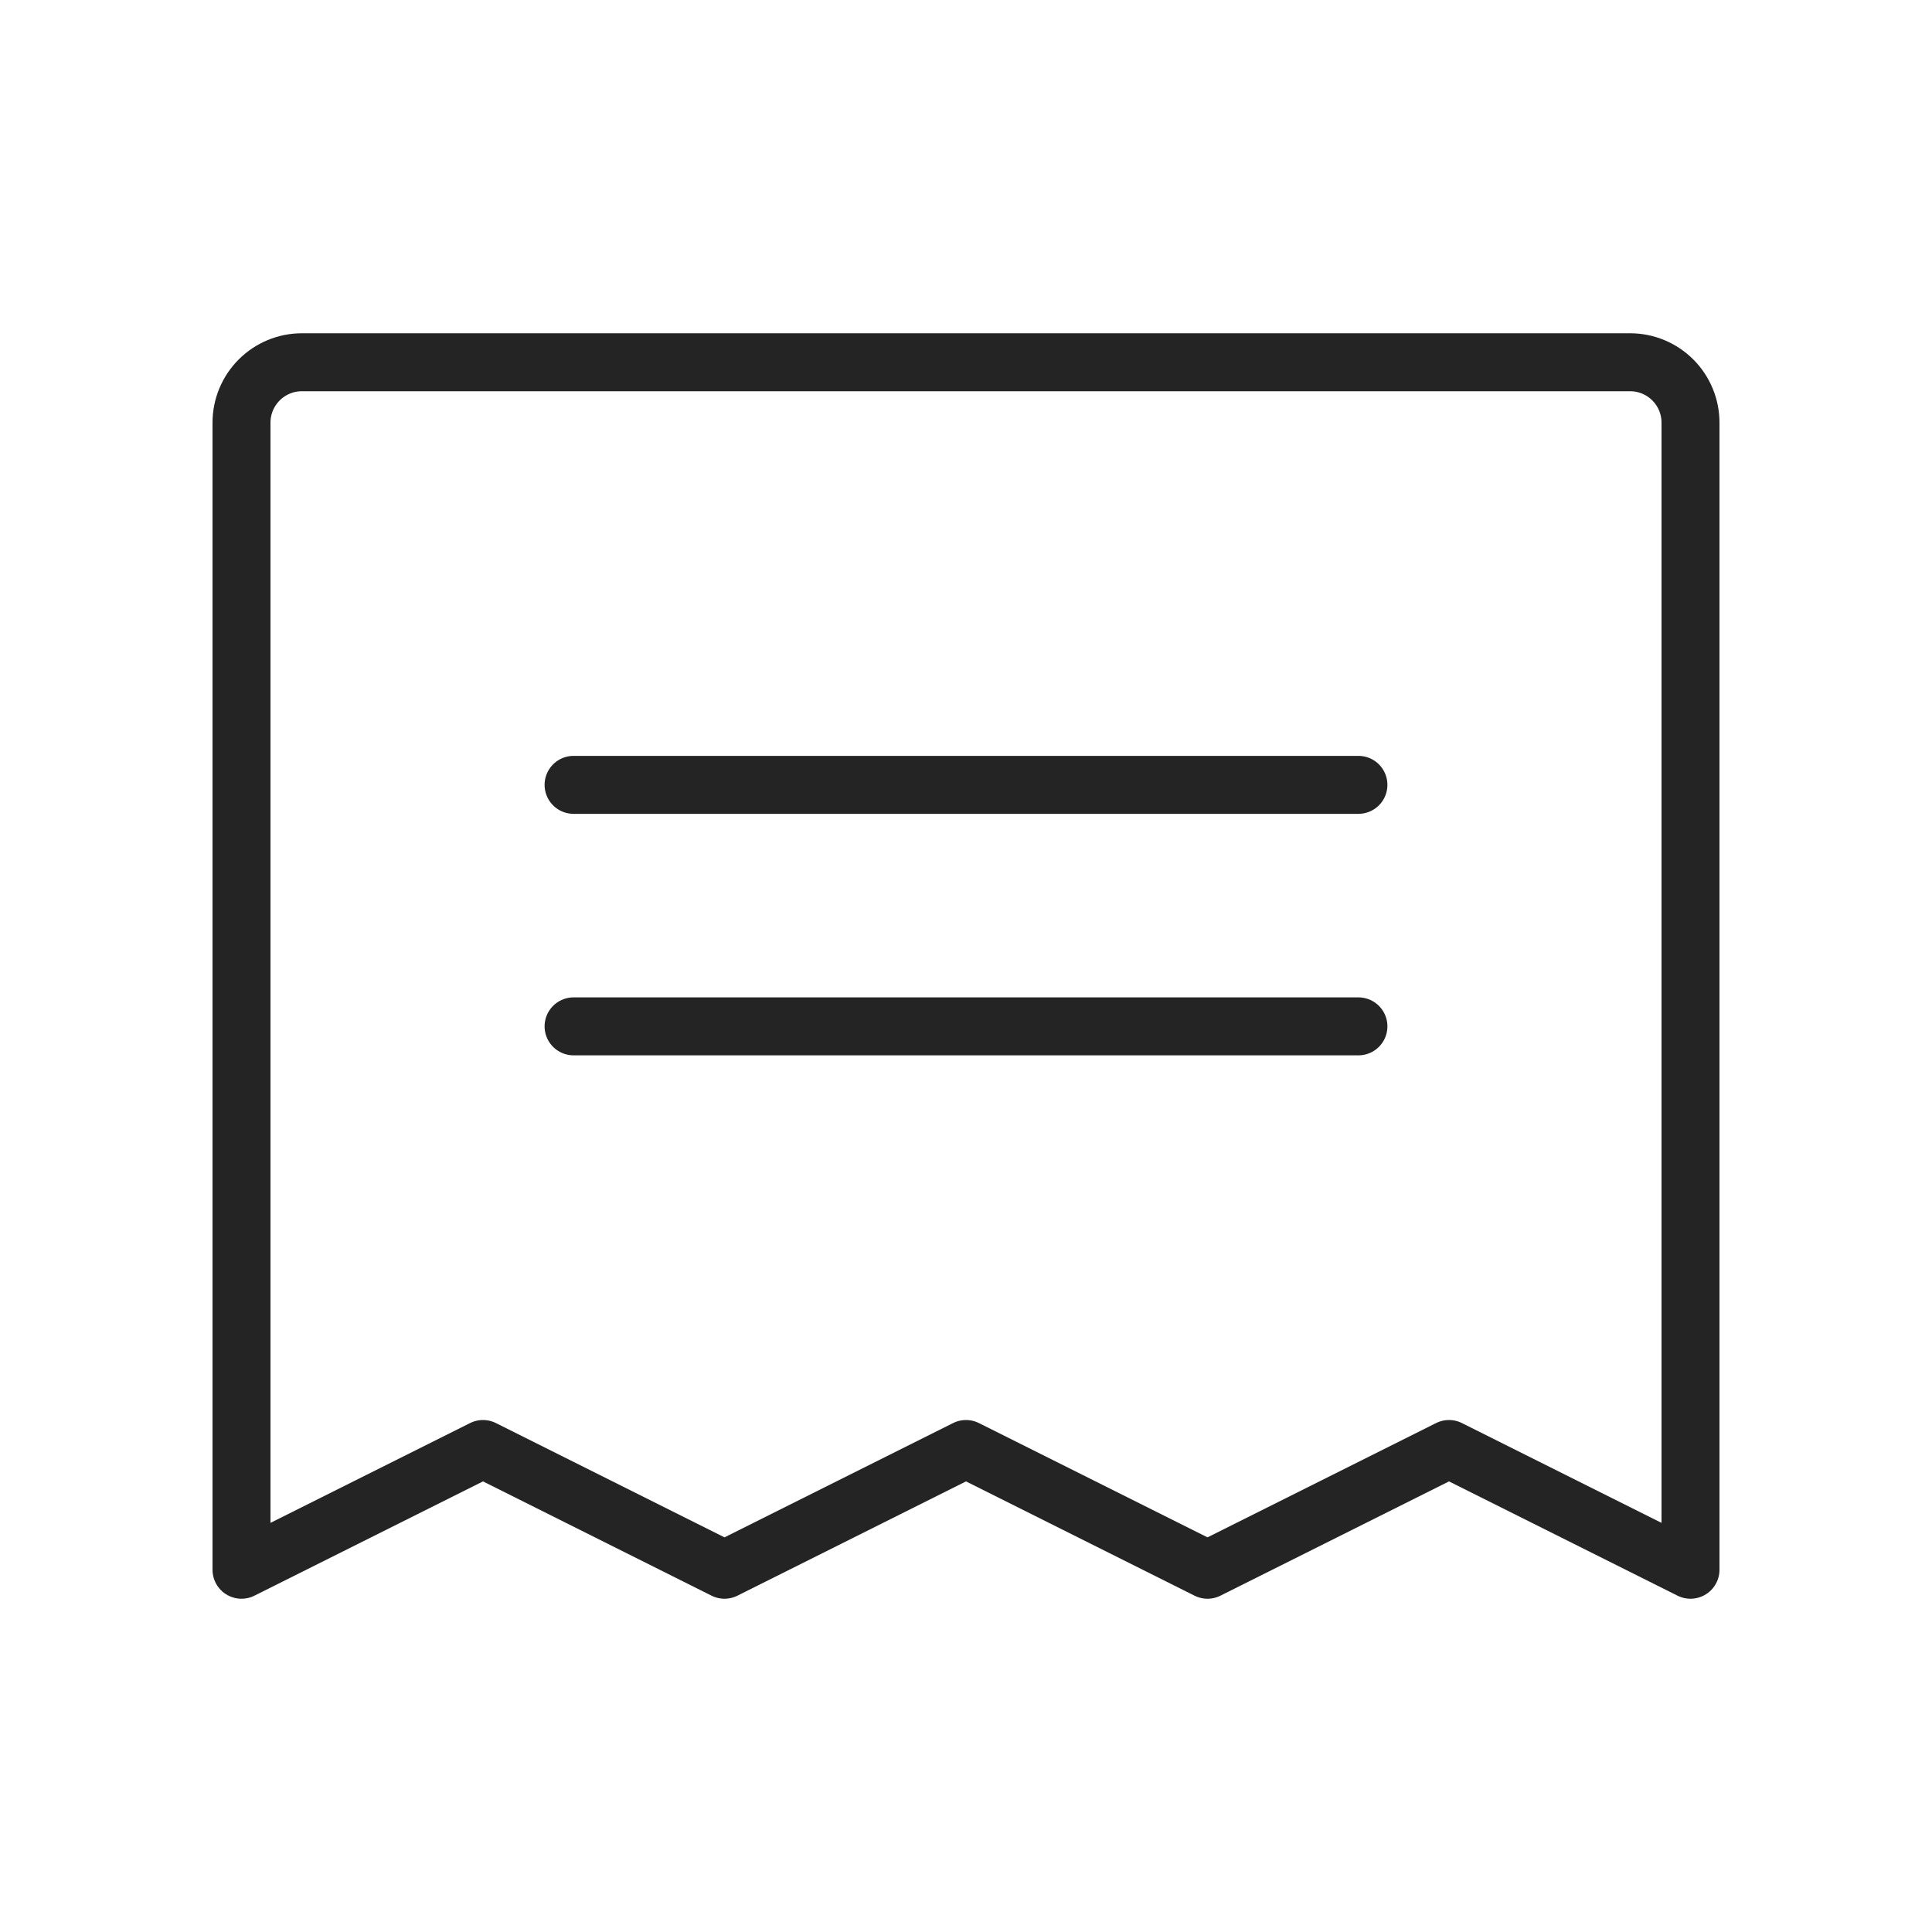 <svg width="50" height="50" viewBox="0 0 50 50" fill="none" xmlns="http://www.w3.org/2000/svg">
<g clip-path="url(#clip0_874_4070)">
<path d="M14.844 20.312H35.156" stroke="#242424" stroke-width="1.5" stroke-linecap="round" stroke-linejoin="round"/>
<path d="M14.844 26.562H35.156" stroke="#242424" stroke-width="1.5" stroke-linecap="round" stroke-linejoin="round"/>
<path d="M6.25 40.625V10.938C6.25 10.523 6.415 10.126 6.708 9.833C7.001 9.54 7.398 9.375 7.812 9.375H42.188C42.602 9.375 42.999 9.54 43.292 9.833C43.585 10.126 43.75 10.523 43.75 10.938V40.625L37.5 37.5L31.25 40.625L25 37.5L18.75 40.625L12.5 37.5L6.25 40.625Z" stroke="#242424" stroke-width="1.5" stroke-linecap="round" stroke-linejoin="round"/>
</g>
<defs>
<clipPath id="clip0_874_4070">
<rect width="50" height="50" fill="white"/>
</clipPath>
</defs>
</svg>
